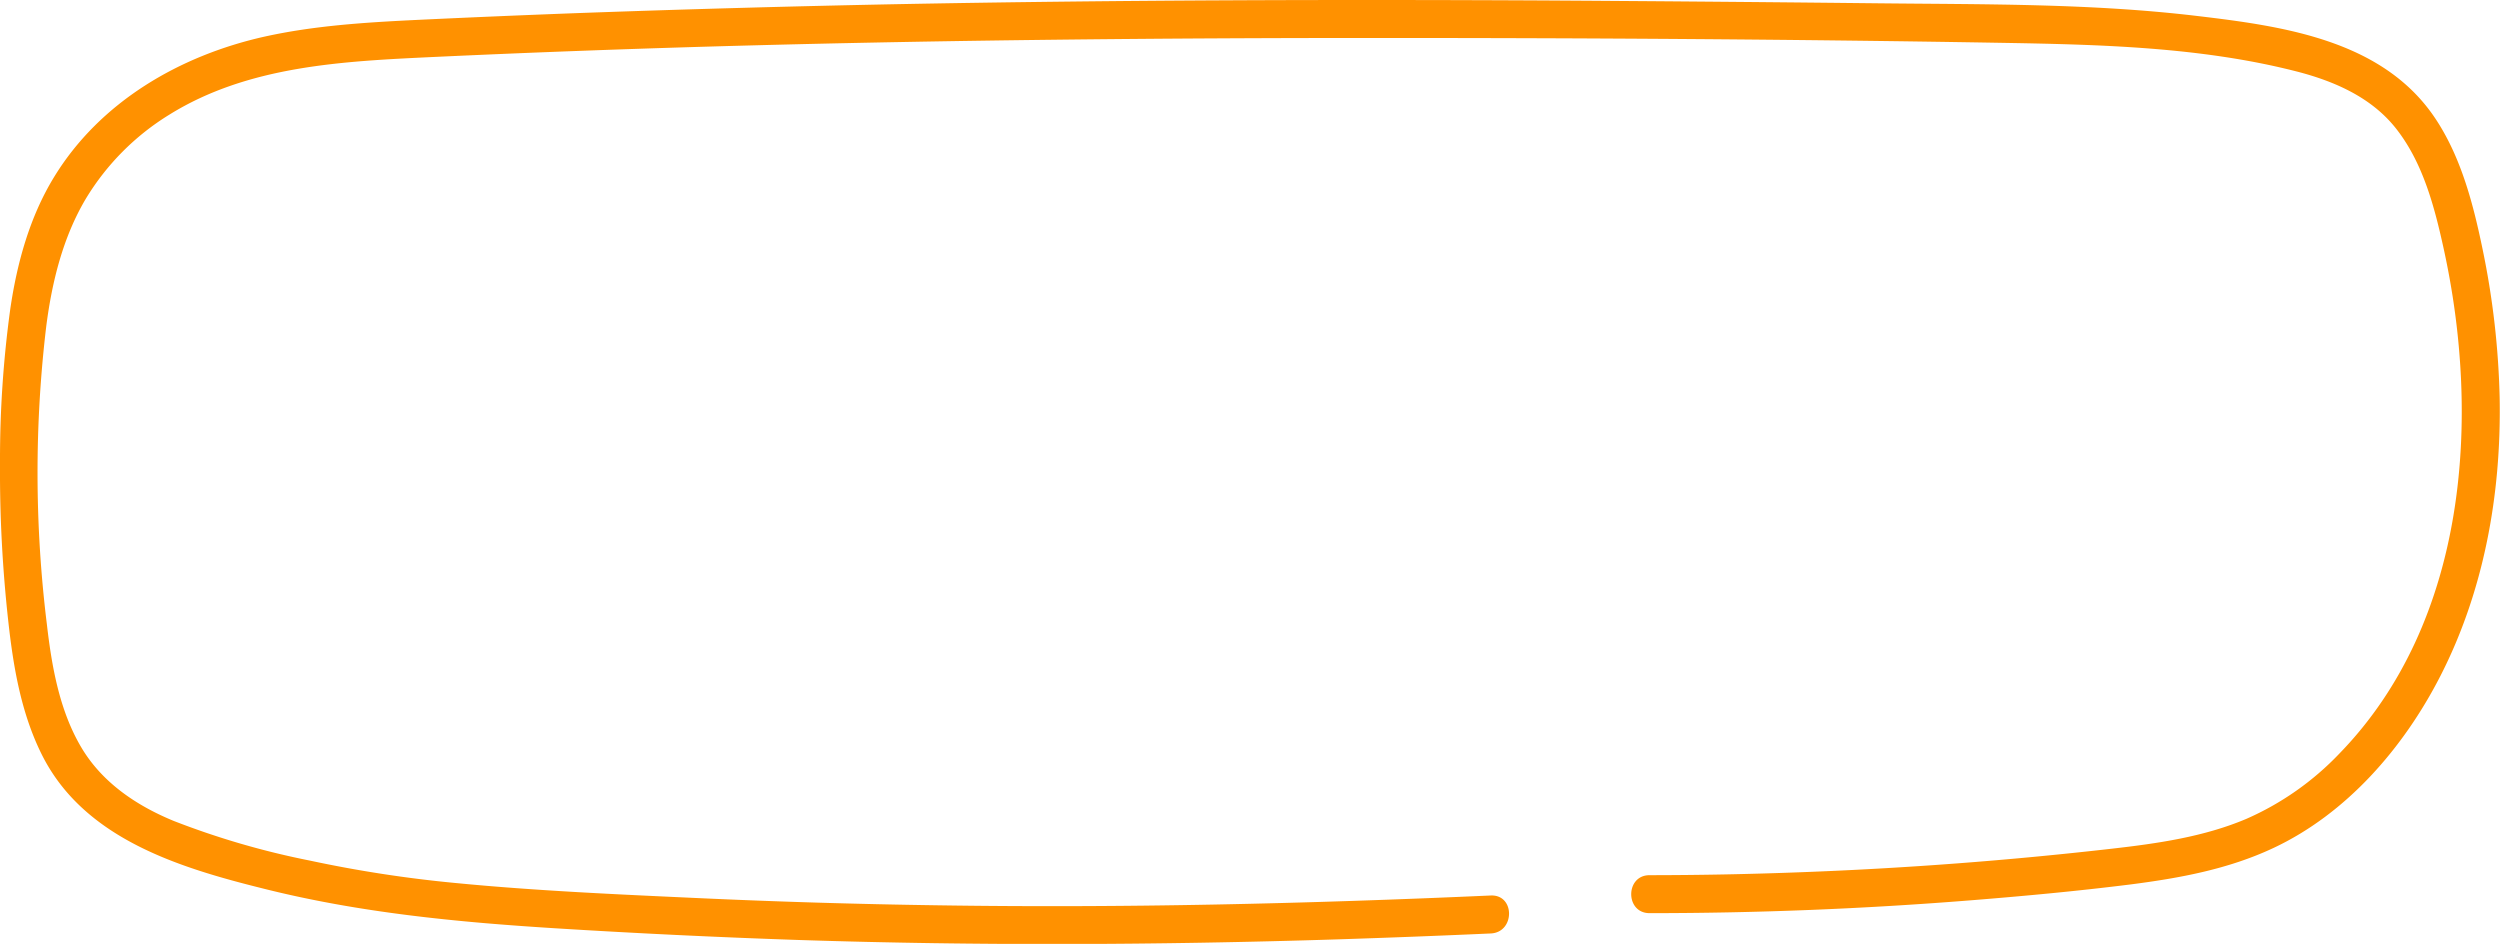 <?xml version="1.0" encoding="UTF-8"?> <svg xmlns="http://www.w3.org/2000/svg" viewBox="0 0 395.06 149.15"> <title>Asset 168</title> <g id="Layer_2" data-name="Layer 2"> <g id="Layer_2-2" data-name="Layer 2"> <path d="M260.62,144.3q25.56,0,51.08-2.05c8.36-.67,16.72-1.45,25-2.49,7.75-1,15.39-2.4,22.5-5.73,11.65-5.45,20.62-15.86,26.41-27.15,6.91-13.47,9.65-28.73,9.4-43.8a129.53,129.53,0,0,0-2.72-23.79c-1.43-6.9-3.28-14.06-7.12-20.06C377,6.4,361.08,4.17,347.17,2.52c-16.77-2-33.73-1.81-50.58-2Q270.82.24,245.06.08C211-.1,176.87,0,142.78.64Q117,1.14,91.27,2.07,78.43,2.55,65.6,3.16c-8,.39-16,.9-23.81,2.63-13.4,3-26,10.3-33.27,22.23C4.67,34.33,2.68,41.6,1.62,48.86A175.13,175.13,0,0,0,0,73.08,215.57,215.57,0,0,0,1.29,98c.79,7.23,2,14.51,5.24,21.09,6.6,13.41,21.69,18,35.13,21.34,15.12,3.8,30.55,5.29,46.07,6.26q19.23,1.2,38.48,1.85c28.41.93,56.84.8,85.25-.1q12.06-.39,24.11-.93c3.85-.17,3.87-6.17,0-6-29.1,1.3-58.23,2-87.36,1.55q-19-.27-37.92-1.14c-12.79-.59-25.63-1.15-38.37-2.39A199.7,199.7,0,0,1,49,136a127.73,127.73,0,0,1-21.54-6.27c-5.93-2.44-11.39-6.11-14.68-11.74-3.4-5.8-4.61-12.73-5.37-19.32a195.12,195.12,0,0,1-.09-47.2c.91-7,2.63-14,6.27-20.11A39.7,39.7,0,0,1,26.76,18.12C39.27,10.34,54.28,9.68,68.59,9q24.78-1.15,49.59-1.81C151.24,6.31,184.31,6,217.38,6s66,.2,99,.77c15.45.27,31.4.65,46.45,4.5,6.1,1.56,12.09,4.17,16,9.3,4.09,5.33,5.88,12.14,7.3,18.59,5.94,26.92,3.75,59.11-16.41,79.88A45.55,45.55,0,0,1,355,129.39c-6.73,2.86-14.12,3.91-21.33,4.73q-24.43,2.79-49,3.71-12,.46-24,.47c-3.86,0-3.87,6,0,6Z" style="fill:#ff9100"></path> </g> </g> </svg> 